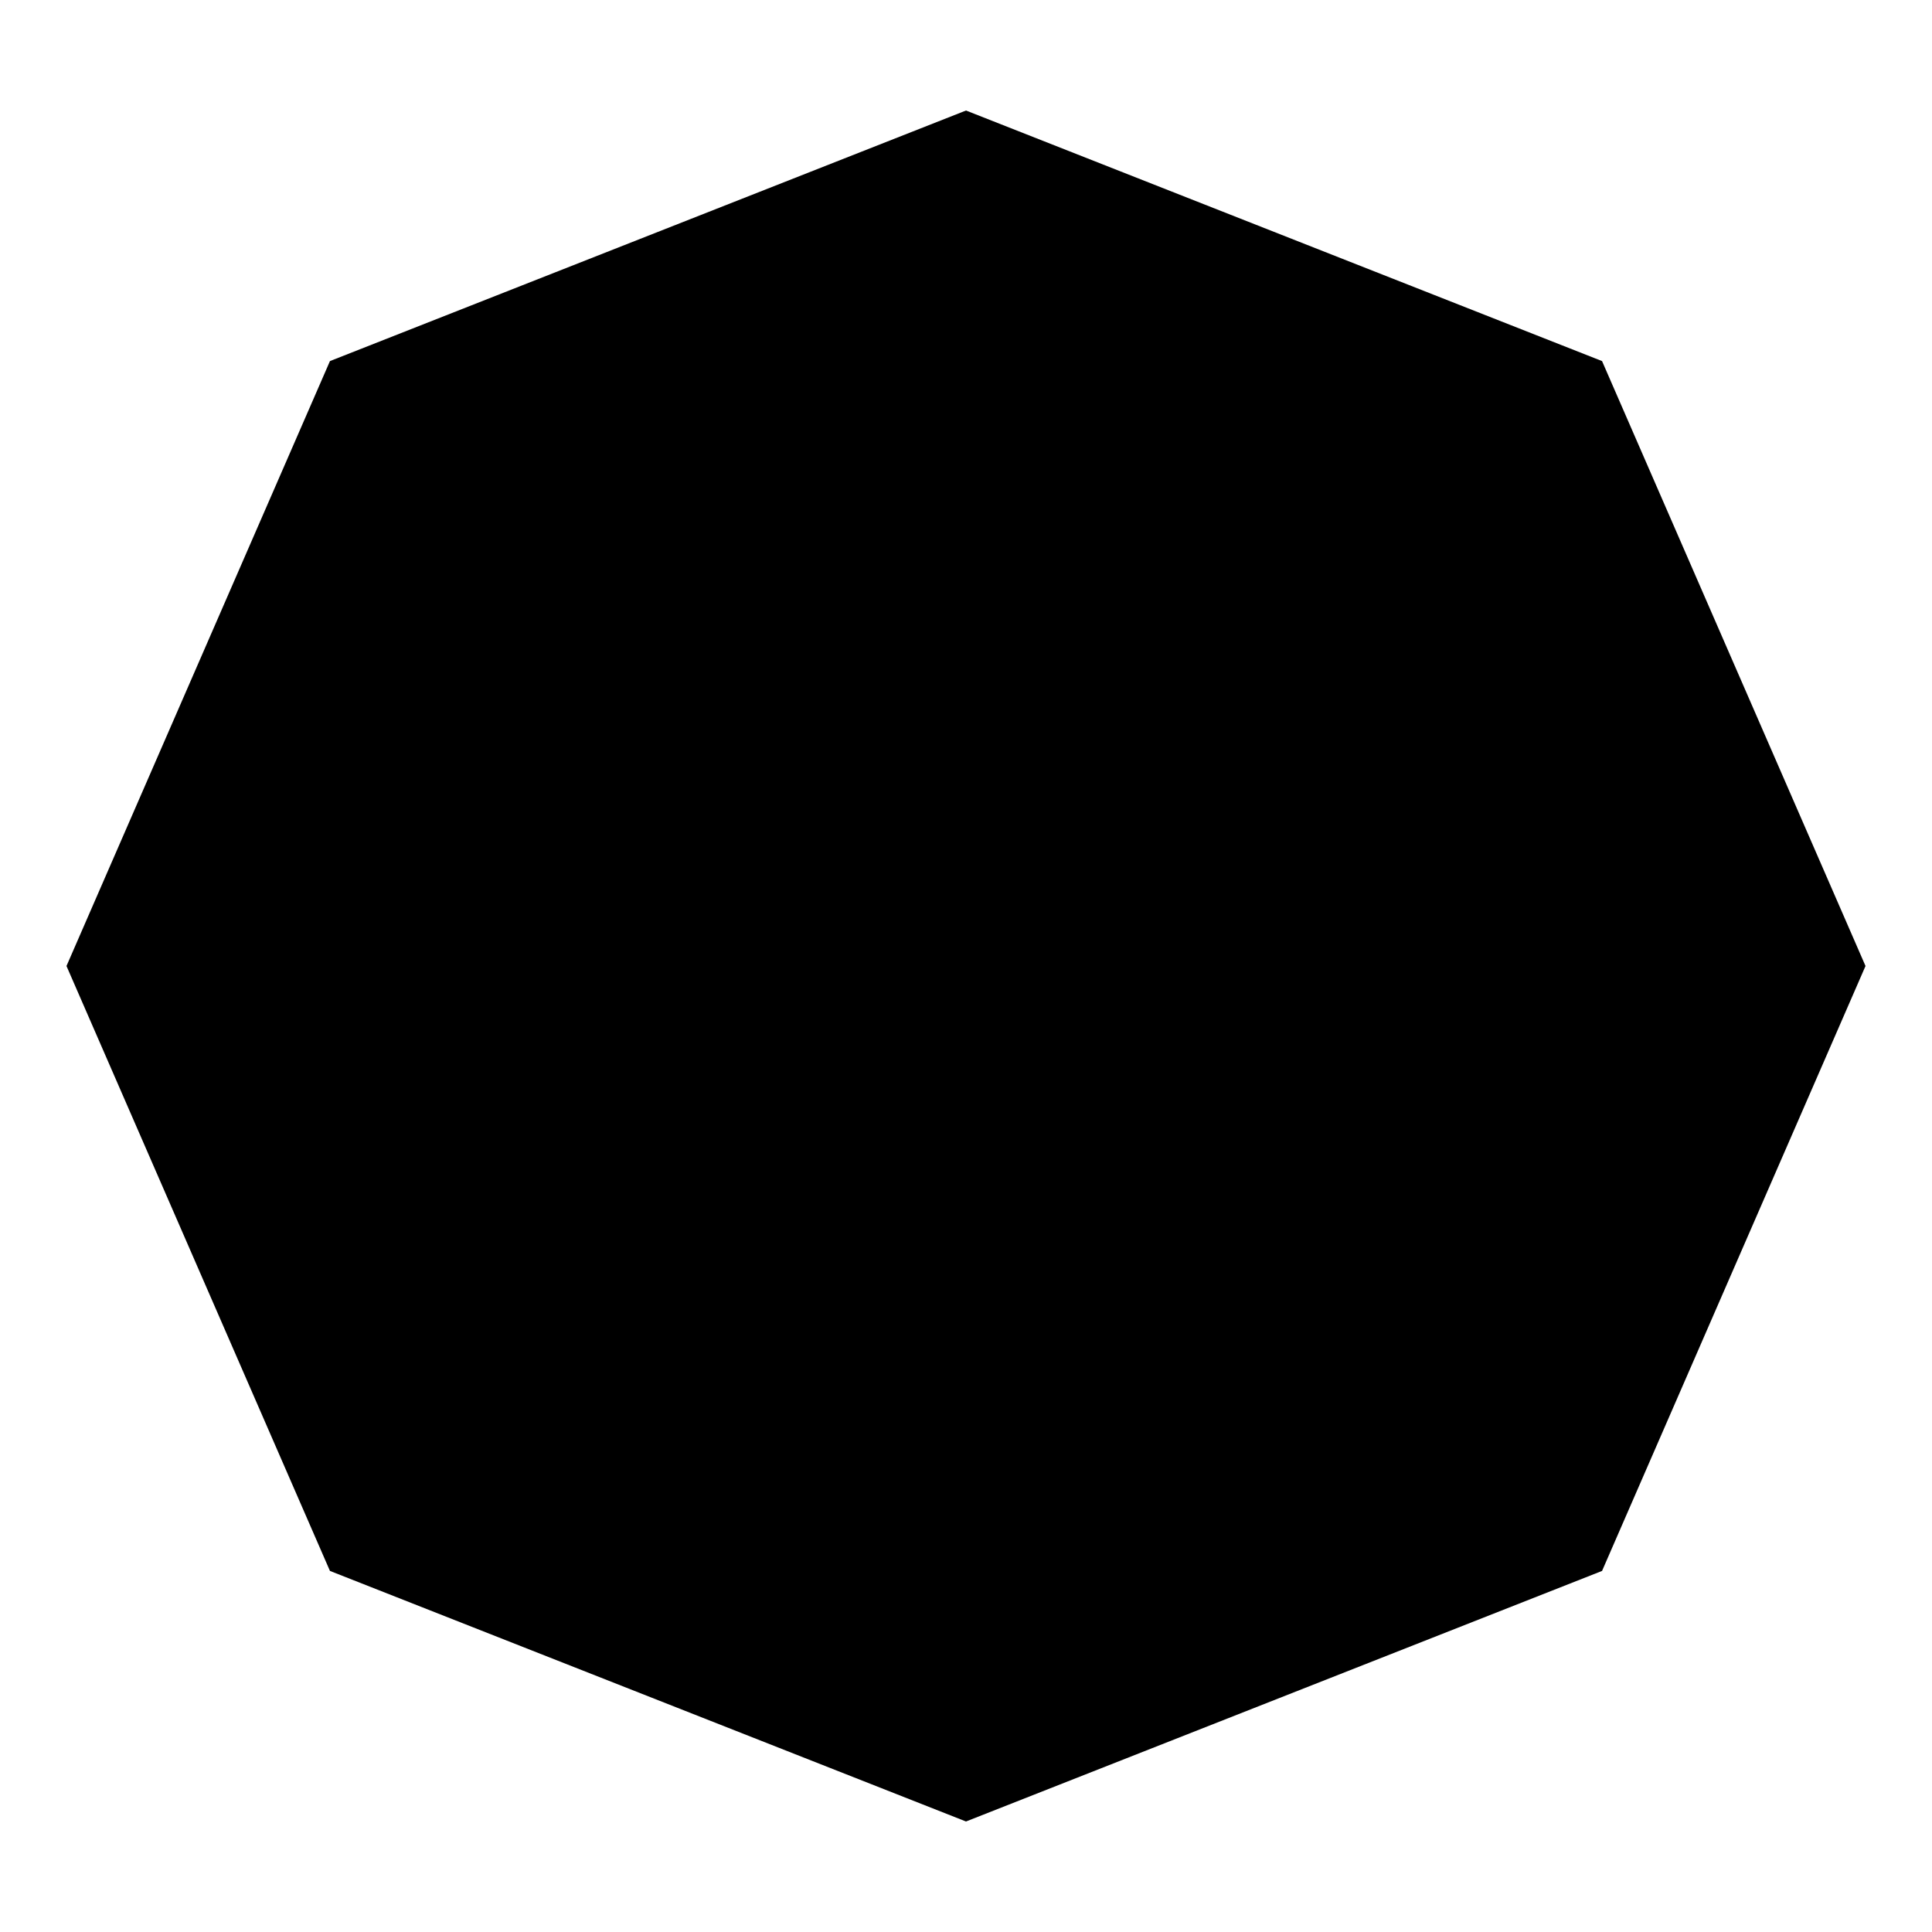 <?xml version="1.0" encoding="UTF-8"?>
<!-- Uploaded to: ICON Repo, www.iconrepo.com, Generator: ICON Repo Mixer Tools -->
<svg fill="#000000" width="800px" height="800px" version="1.1" viewBox="144 144 512 512" xmlns="http://www.w3.org/2000/svg">
 <path d="m400 173.29 168.56 66.402 69.82 160.31-69.82 160.31-168.56 66.402-168.56-66.402-69.82-160.31 69.82-160.31z"/>
</svg>